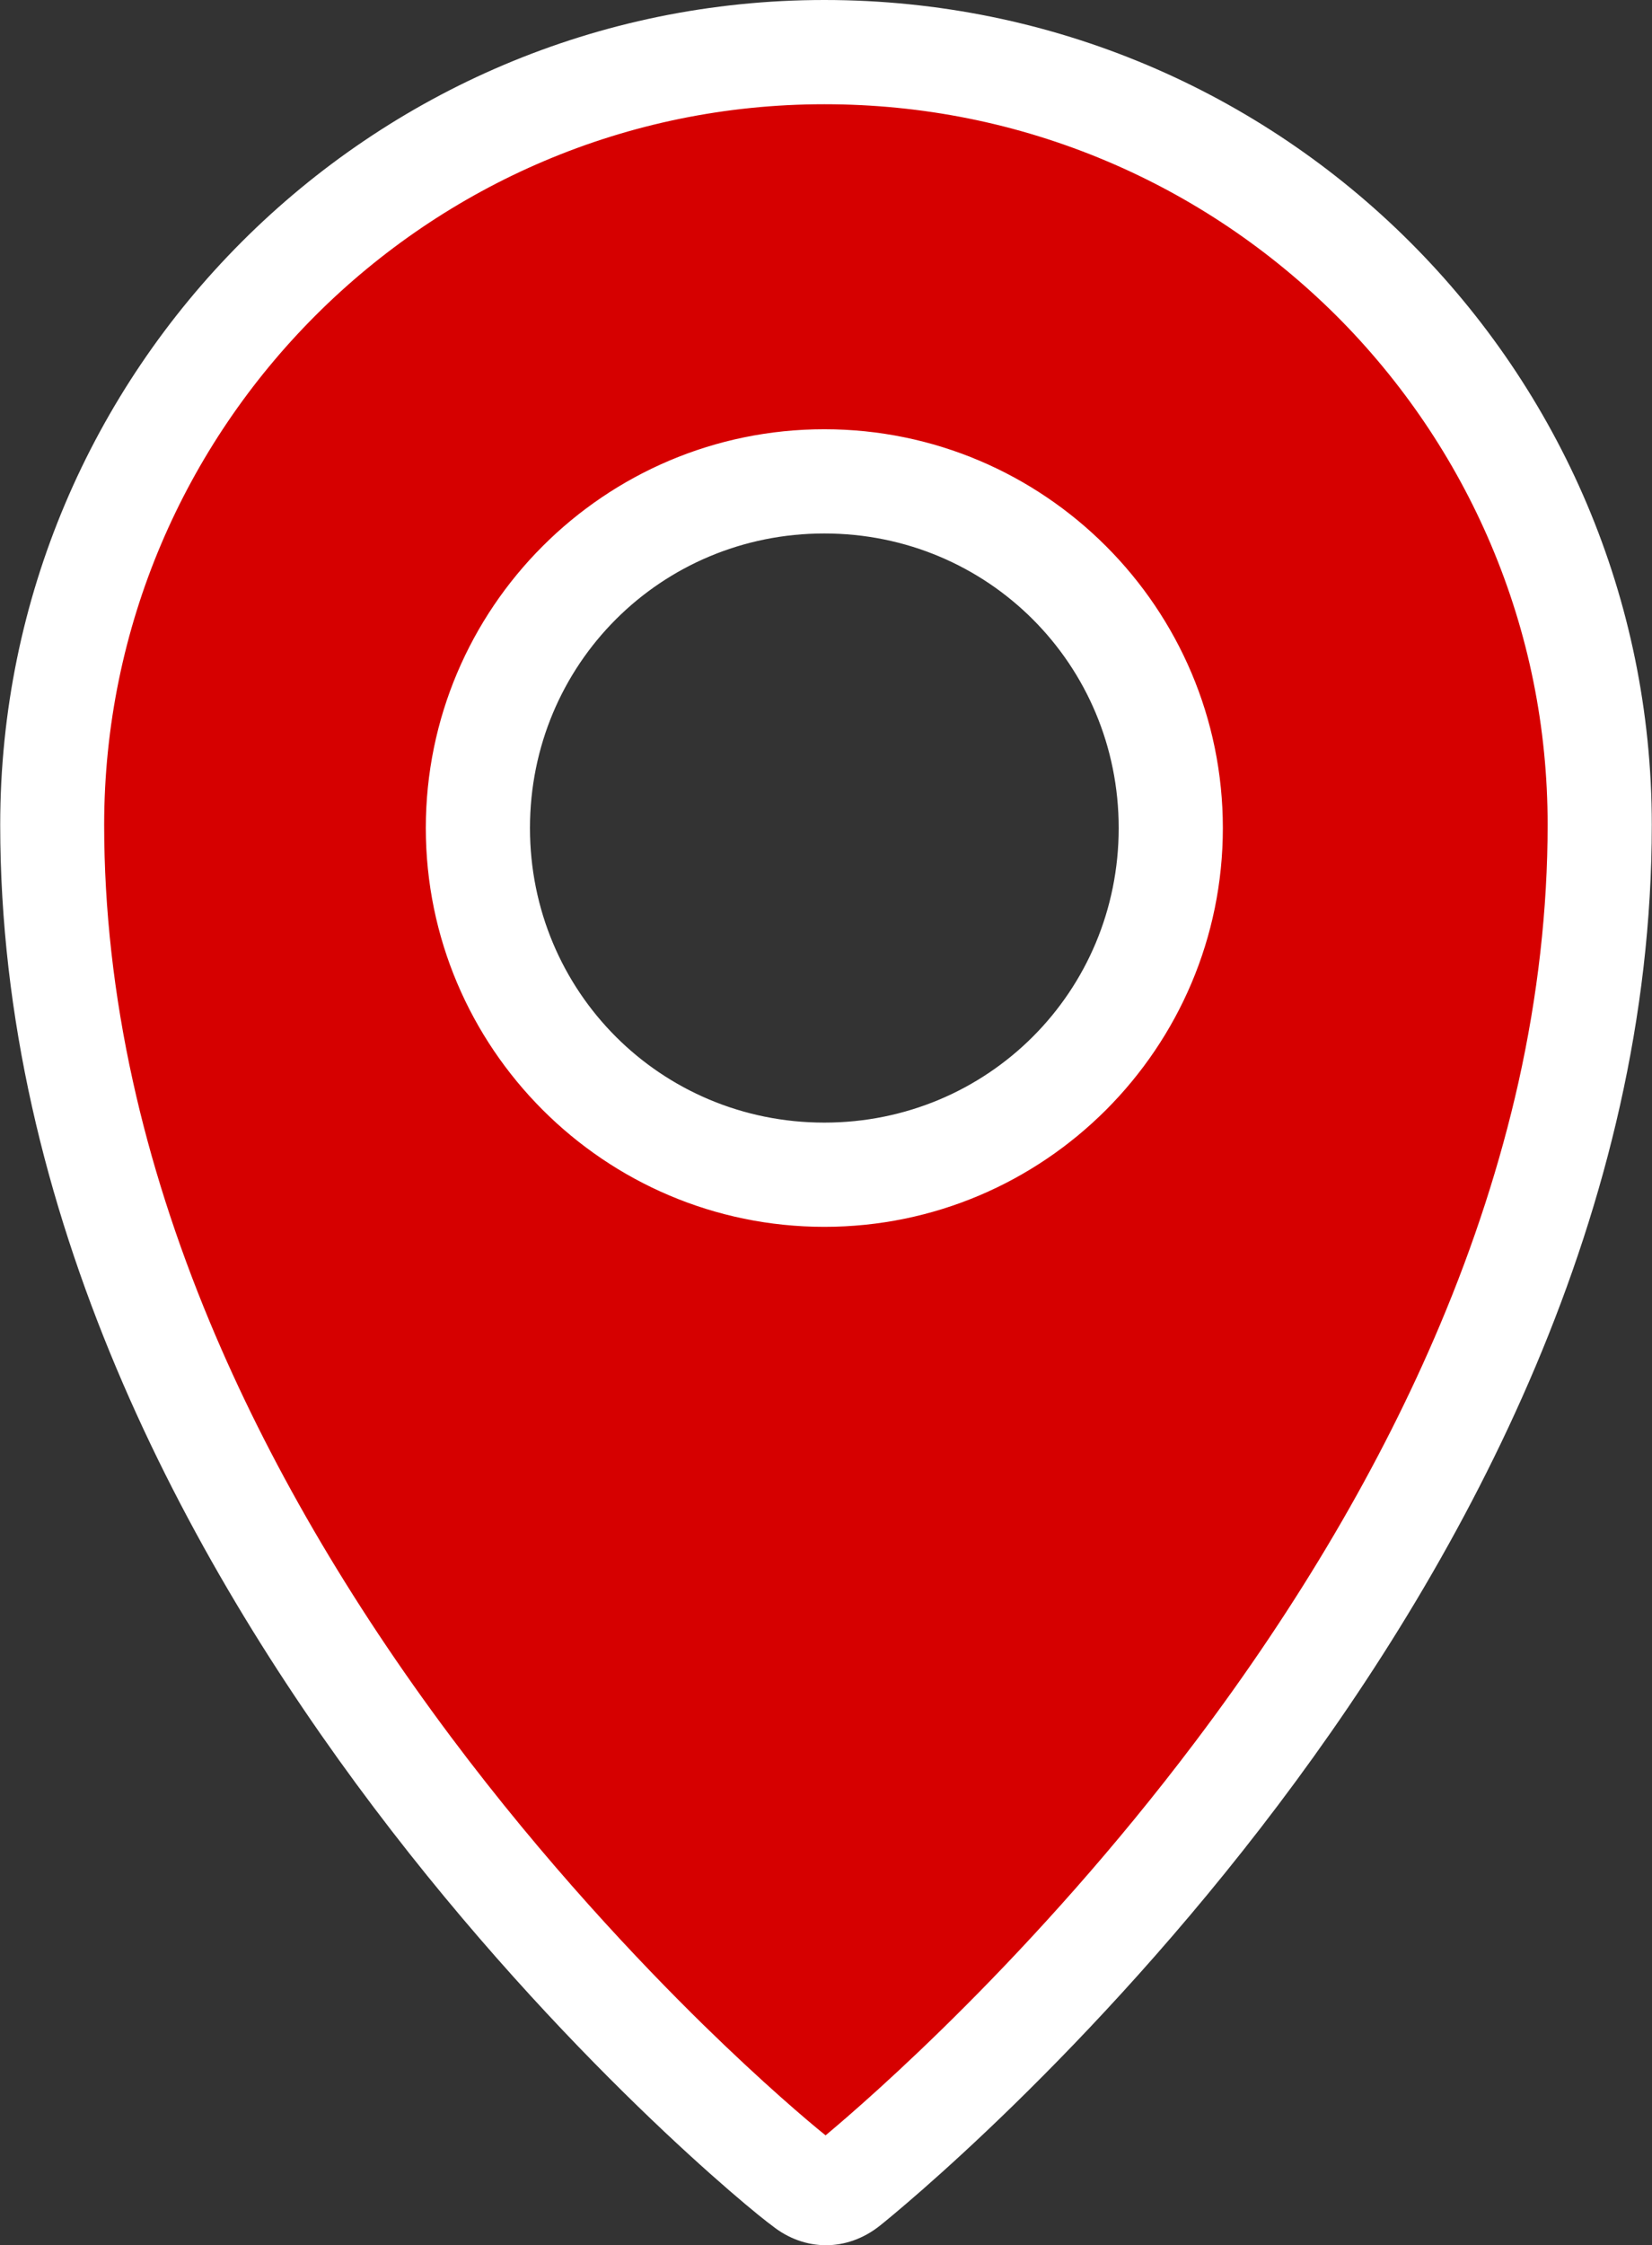 <?xml version="1.0" encoding="UTF-8"?> <!-- Generator: Adobe Illustrator 26.0.1, SVG Export Plug-In . SVG Version: 6.00 Build 0) --> <svg xmlns="http://www.w3.org/2000/svg" xmlns:xlink="http://www.w3.org/1999/xlink" id="Слой_1" x="0px" y="0px" viewBox="0 0 1586 2154" style="enable-background:new 0 0 1586 2154;" xml:space="preserve"><rect x="0" y="0" width="1586" height="2154" fill="#333333" stroke="none"/> <style type="text/css"> .st0{fill-rule:evenodd;clip-rule:evenodd;fill:#D60000;} .st1{fill:#FFFFFF;} </style> <g id="Слой_x0020_1"> <g> <path class="st0" d="M793,2104c-7,0-14.1-2.7-20.6-7.9c-0.8-0.7-1.7-1.3-2.6-1.9c-6-4.3-55-43.4-125-111.6 c-61.9-60.2-155.1-157.9-247.9-281.1c-101.6-135-182.4-273.1-240-410.4c-70.9-168.8-106.8-337-106.8-499.8 C50.2,382.5,382.7,50,791.4,50c100.7,0,198.3,19.6,290.2,58.3c88.6,37.4,168.2,90.9,236.6,159c68.3,68.1,121.9,147.4,159.3,235.7 c38.7,91.3,58.3,188.3,58.3,288.2c0,162.6-36.1,330.7-107.4,499.6c-57.9,137.2-139.1,275.3-241.2,410.7 c-180.3,238.8-365.8,388.3-373.6,394.6C807.1,2101.3,800,2104,793,2104z M791.4,461.8C608,461.8,458.8,611,458.8,794.4 c0,183.4,149.2,332.6,332.6,332.6S1124,977.8,1124,794.4C1124,611,974.8,461.8,791.4,461.8z"></path> <path class="st1" d="M791.4,100c94,0,185.1,18.3,270.7,54.4c41.1,17.3,80.8,38.8,117.9,63.8c36.8,24.8,71.3,53.2,102.8,84.5 c31.4,31.3,59.9,65.8,84.7,102.4c25,36.9,46.5,76.4,63.9,117.4c36.1,85.1,54.4,175.5,54.4,268.7c0,81.1-9.5,164.4-28.1,247.6 c-17.2,76.5-42.5,154.8-75.4,232.6c-56.3,133.4-135.4,268-235.1,400c-154.8,205.1-312.9,342.4-354.6,377.2 c-17.2-13.8-60.5-50.5-117.6-106.3c-60.5-59.3-151.7-155.3-242.1-276c-98.2-131.2-176-265-231.4-397.8 c-32.2-77.2-57.1-155-73.9-231.1c-18.3-82.6-27.6-165.4-27.6-246.1C100.2,410.1,410.3,100,791.4,100 M791.4,1177 c211,0,382.6-171.6,382.6-382.6s-171.6-382.6-382.6-382.6S408.8,583.4,408.8,794.4S580.5,1177,791.4,1177 M791.4,0 C355,0,0.2,354.8,0.2,791.3c0,744.2,709.6,1321.9,741,1343.9c15.7,12.6,33.8,18.8,51.8,18.8s36.1-6.3,51.8-18.8 c31.4-25.1,741-602.9,741-1343.9C1585.8,354.8,1231,0,791.4,0L791.4,0z M791.4,1077c-157,0-282.6-125.6-282.6-282.6 c0-157,125.6-282.6,282.6-282.6c157,0,282.6,125.6,282.6,282.6C1074,951.4,948.4,1077,791.4,1077L791.4,1077z"></path> </g> </g> </svg> 